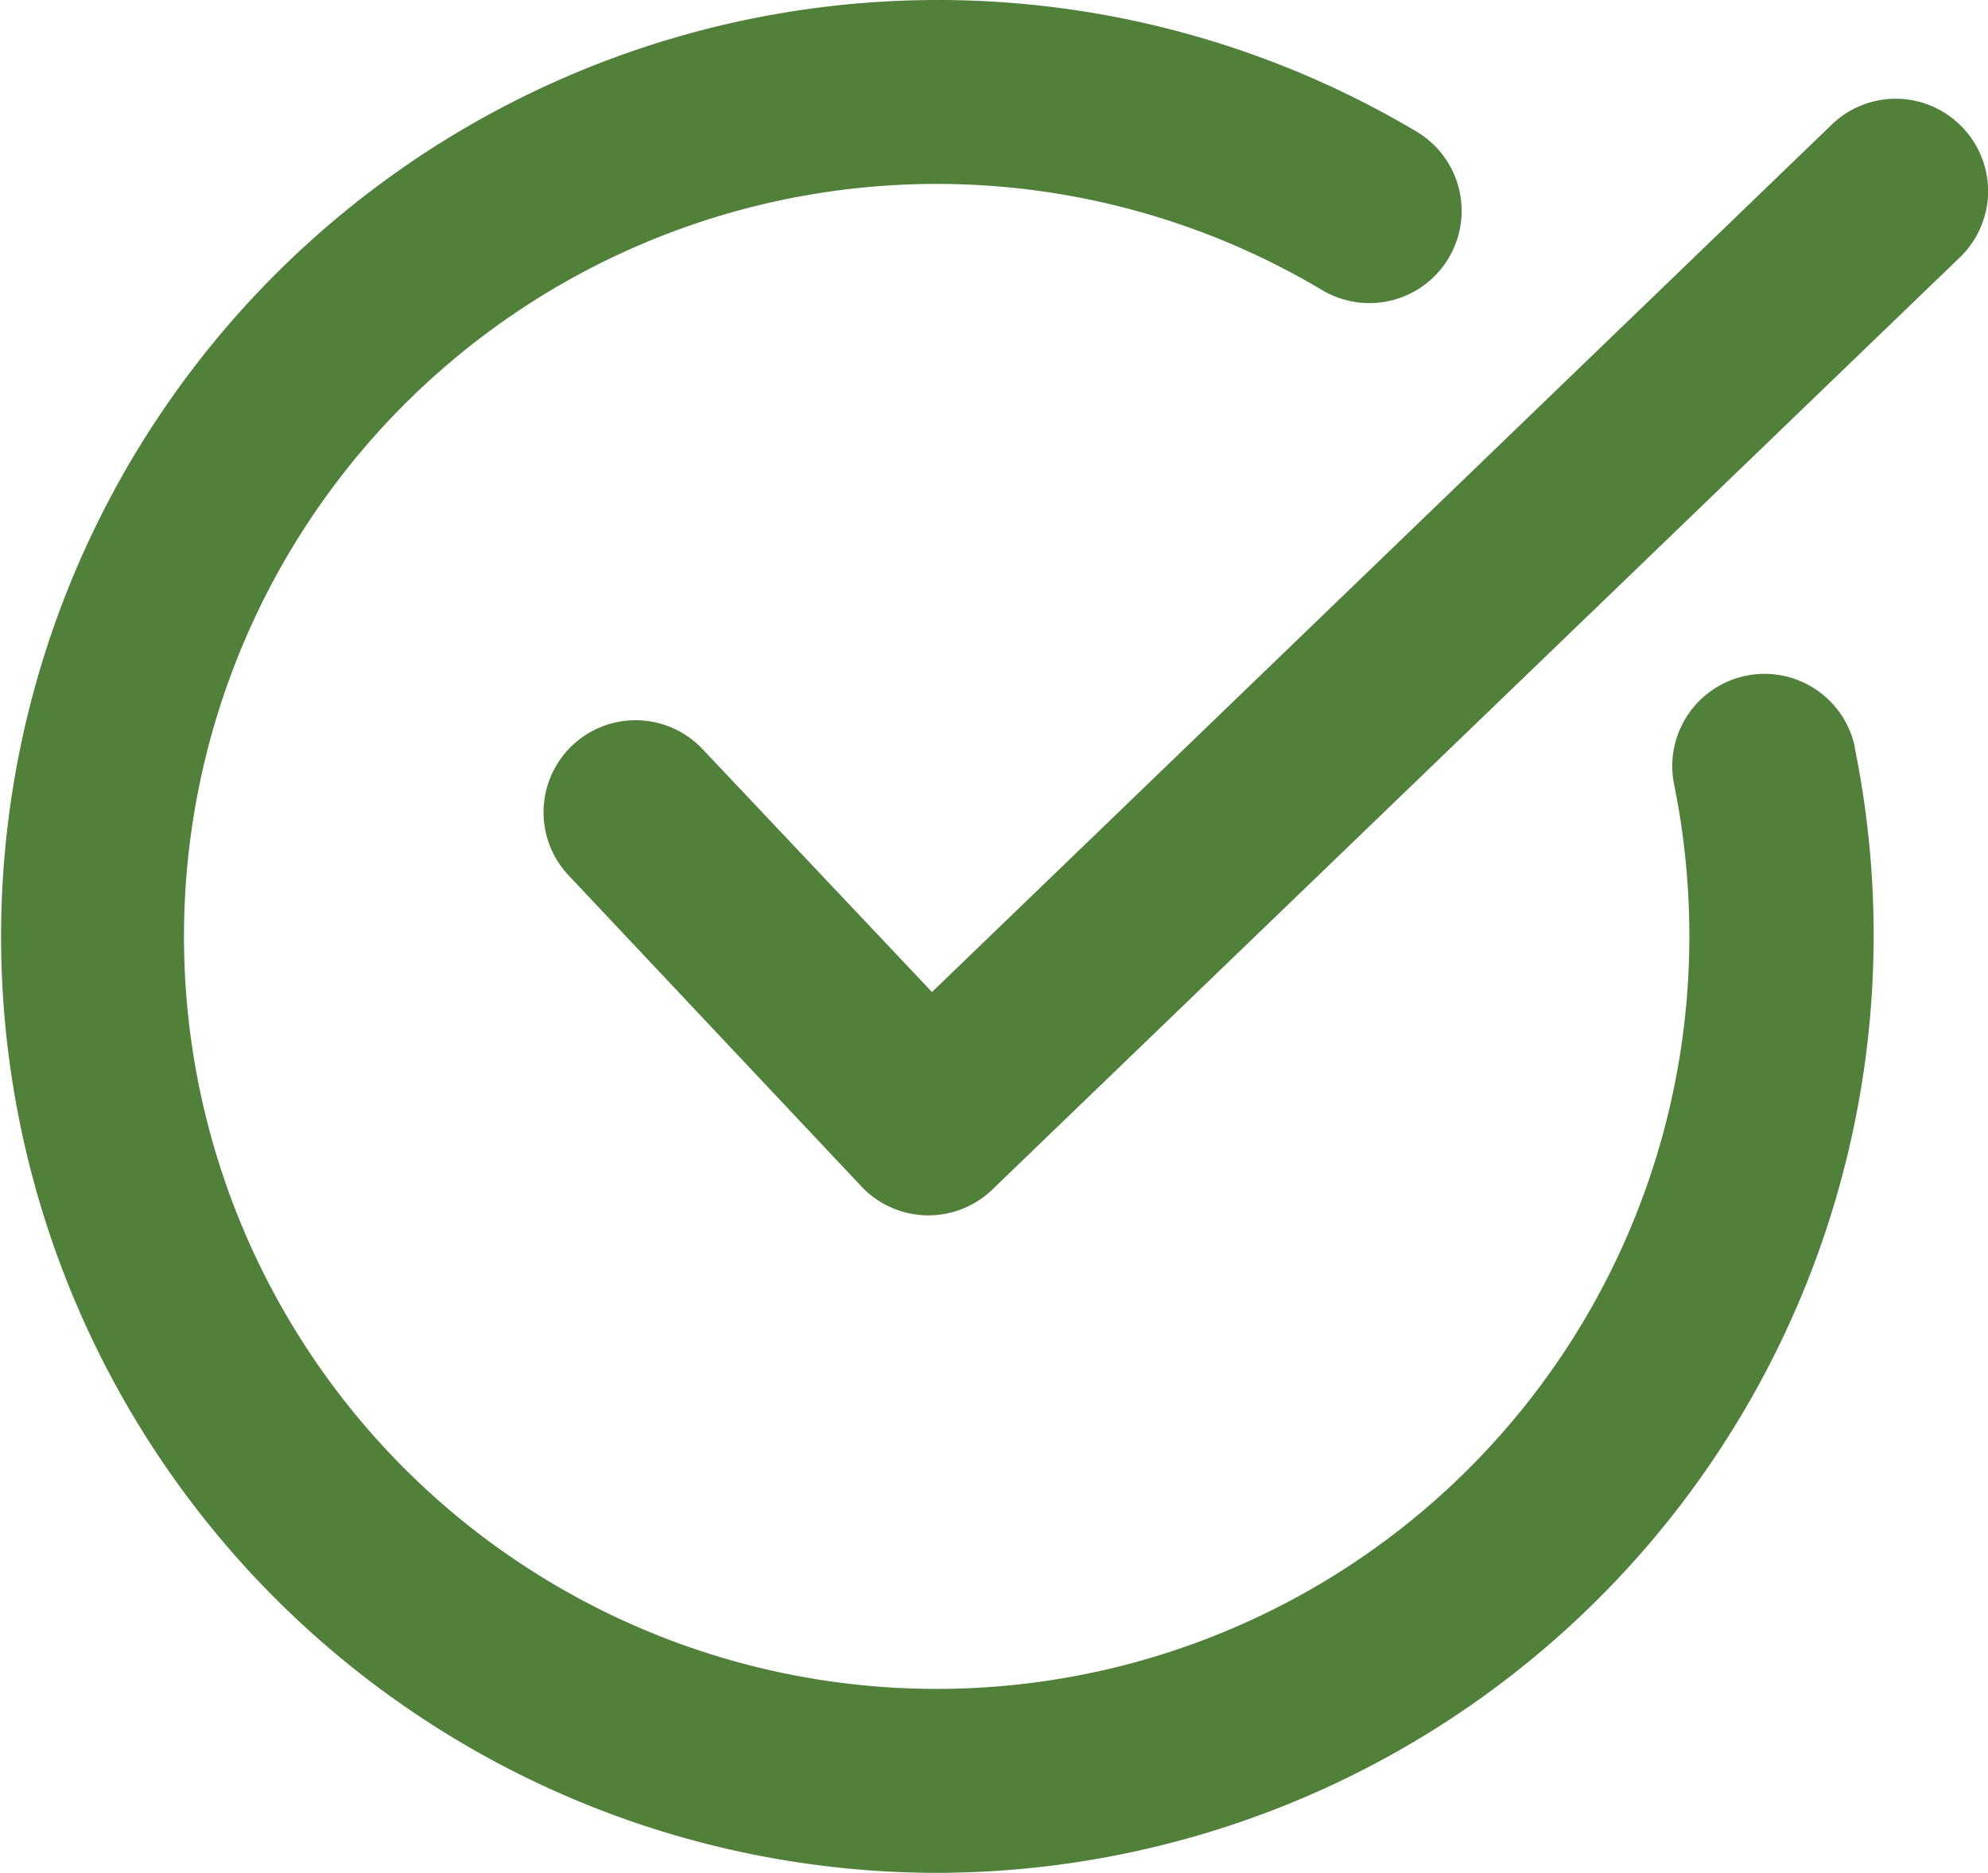 <?xml version="1.0" encoding="UTF-8"?>
<svg xmlns="http://www.w3.org/2000/svg" width="23.771" height="22.405" viewBox="0 0 23.771 22.405">
  <path id="Trazado_23824" data-name="Trazado 23824" d="M22.178,8.945A11.216,11.216,0,0,1,11.2,22.4a11.2,11.2,0,1,1,5.74-20.825,1.1,1.1,0,1,1-1.132,1.894A9,9,0,1,0,20.2,11.2a9.1,9.1,0,0,0-.182-1.816,1.1,1.1,0,0,1,2.162-.442M23.462,1.52a1.1,1.1,0,0,0-1.56-.029L11.144,11.865,8.4,8.959A1.1,1.1,0,0,0,6.8,10.471l3.5,3.719a1.1,1.1,0,0,0,.778.346H11.1a1.1,1.1,0,0,0,.766-.309L23.433,3.08a1.1,1.1,0,0,0,.029-1.56" fill="#51803a"></path>
</svg>
